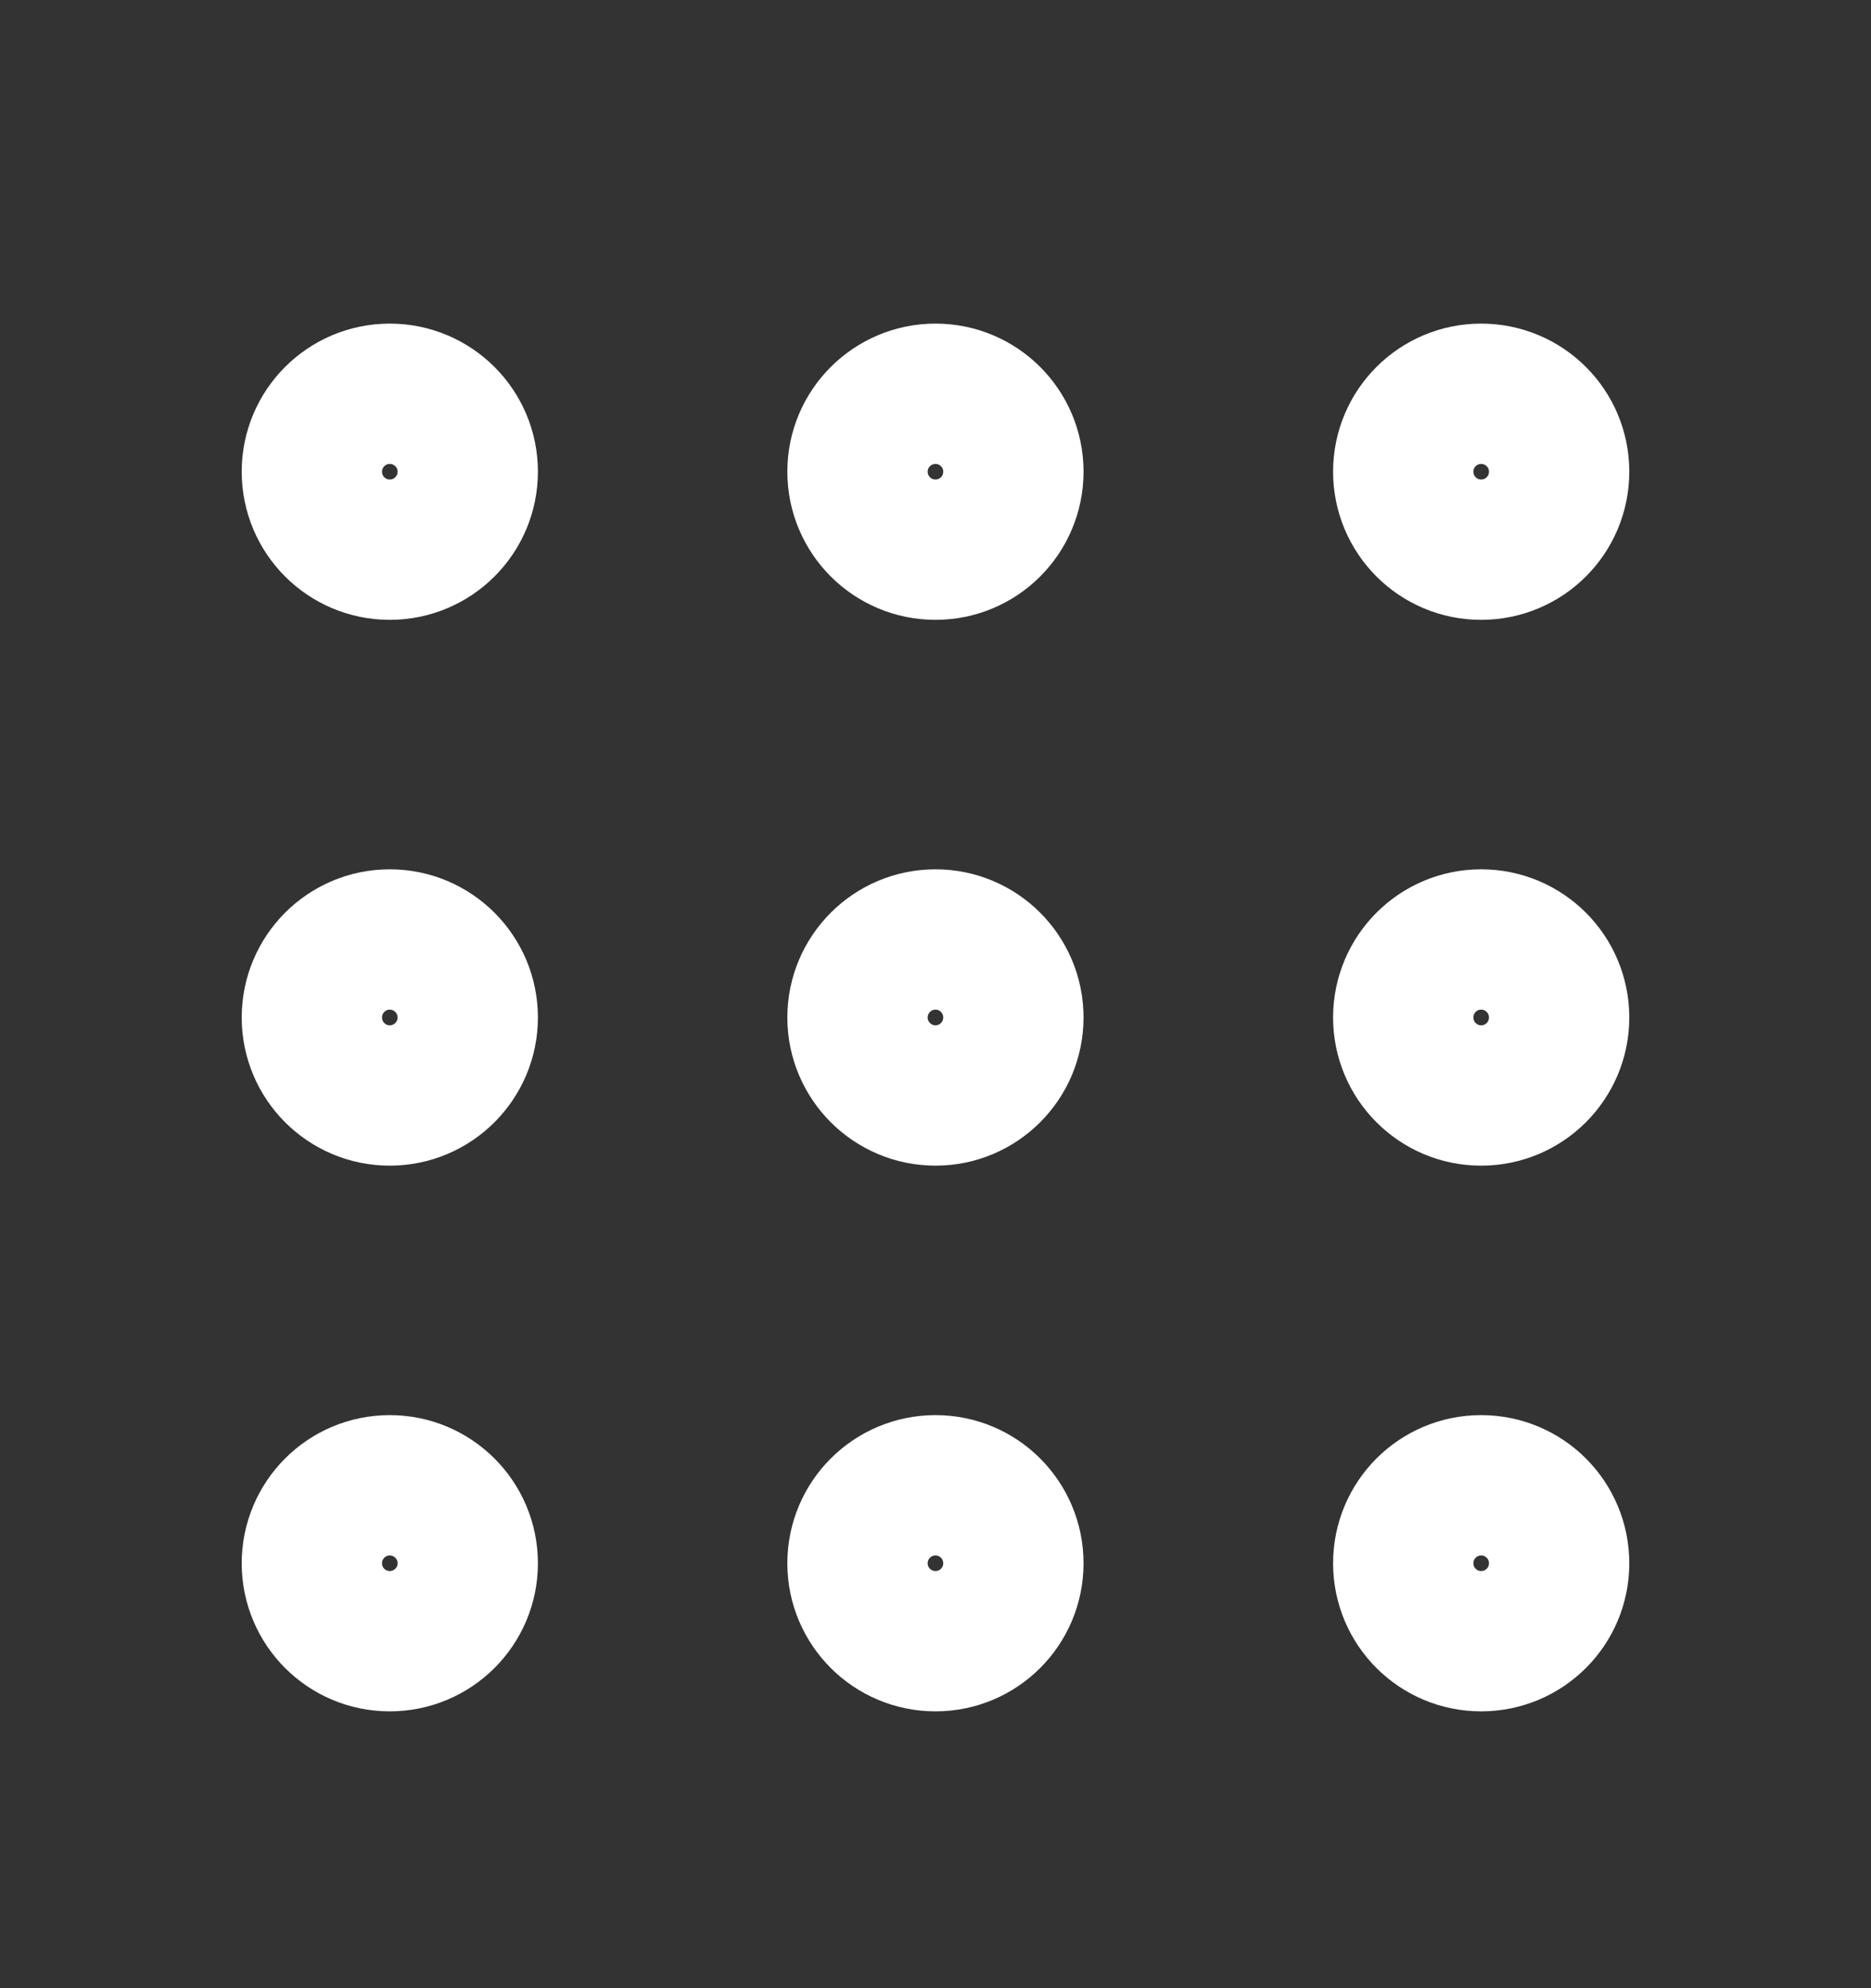 <svg width="16" height="17" viewBox="0 0 16 17" fill="none" xmlns="http://www.w3.org/2000/svg">
<rect x="0" y="0" width="16" height="17" fill="#333333" stroke="none"/>
<path d="M8 4.7C8.368 4.7 8.666 4.402 8.666 4.033C8.666 3.665 8.368 3.367 8 3.367C7.632 3.367 7.333 3.665 7.333 4.033C7.333 4.402 7.632 4.7 8 4.7Z" stroke="white" stroke-width="1.2" stroke-linecap="round" stroke-linejoin="round"/>
<path d="M12.666 4.7C13.035 4.7 13.333 4.402 13.333 4.033C13.333 3.665 13.035 3.367 12.666 3.367C12.298 3.367 12 3.665 12 4.033C12 4.402 12.298 4.7 12.666 4.7Z" stroke="white" stroke-width="1.2" stroke-linecap="round" stroke-linejoin="round"/>
<path d="M3.333 4.7C3.701 4.7 4 4.402 4 4.033C4 3.665 3.701 3.367 3.333 3.367C2.965 3.367 2.667 3.665 2.667 4.033C2.667 4.402 2.965 4.7 3.333 4.7Z" stroke="white" stroke-width="1.2" stroke-linecap="round" stroke-linejoin="round"/>
<path d="M8 9.367C8.368 9.367 8.666 9.068 8.666 8.7C8.666 8.332 8.368 8.033 8 8.033C7.632 8.033 7.333 8.332 7.333 8.7C7.333 9.068 7.632 9.367 8 9.367Z" stroke="white" stroke-width="1.2" stroke-linecap="round" stroke-linejoin="round"/>
<path d="M12.666 9.367C13.035 9.367 13.333 9.068 13.333 8.7C13.333 8.332 13.035 8.033 12.666 8.033C12.298 8.033 12 8.332 12 8.7C12 9.068 12.298 9.367 12.666 9.367Z" stroke="white" stroke-width="1.2" stroke-linecap="round" stroke-linejoin="round"/>
<path d="M3.333 9.367C3.701 9.367 4 9.068 4 8.7C4 8.332 3.701 8.033 3.333 8.033C2.965 8.033 2.667 8.332 2.667 8.7C2.667 9.068 2.965 9.367 3.333 9.367Z" stroke="white" stroke-width="1.2" stroke-linecap="round" stroke-linejoin="round"/>
<path d="M8 14.033C8.368 14.033 8.666 13.735 8.666 13.367C8.666 12.998 8.368 12.7 8 12.7C7.632 12.7 7.333 12.998 7.333 13.367C7.333 13.735 7.632 14.033 8 14.033Z" stroke="white" stroke-width="1.2" stroke-linecap="round" stroke-linejoin="round"/>
<path d="M12.666 14.033C13.035 14.033 13.333 13.735 13.333 13.367C13.333 12.998 13.035 12.7 12.666 12.7C12.298 12.7 12 12.998 12 13.367C12 13.735 12.298 14.033 12.666 14.033Z" stroke="white" stroke-width="1.2" stroke-linecap="round" stroke-linejoin="round"/>
<path d="M3.333 14.033C3.701 14.033 4 13.735 4 13.367C4 12.998 3.701 12.7 3.333 12.7C2.965 12.7 2.667 12.998 2.667 13.367C2.667 13.735 2.965 14.033 3.333 14.033Z" stroke="white" stroke-width="1.2" stroke-linecap="round" stroke-linejoin="round"/>
</svg>
